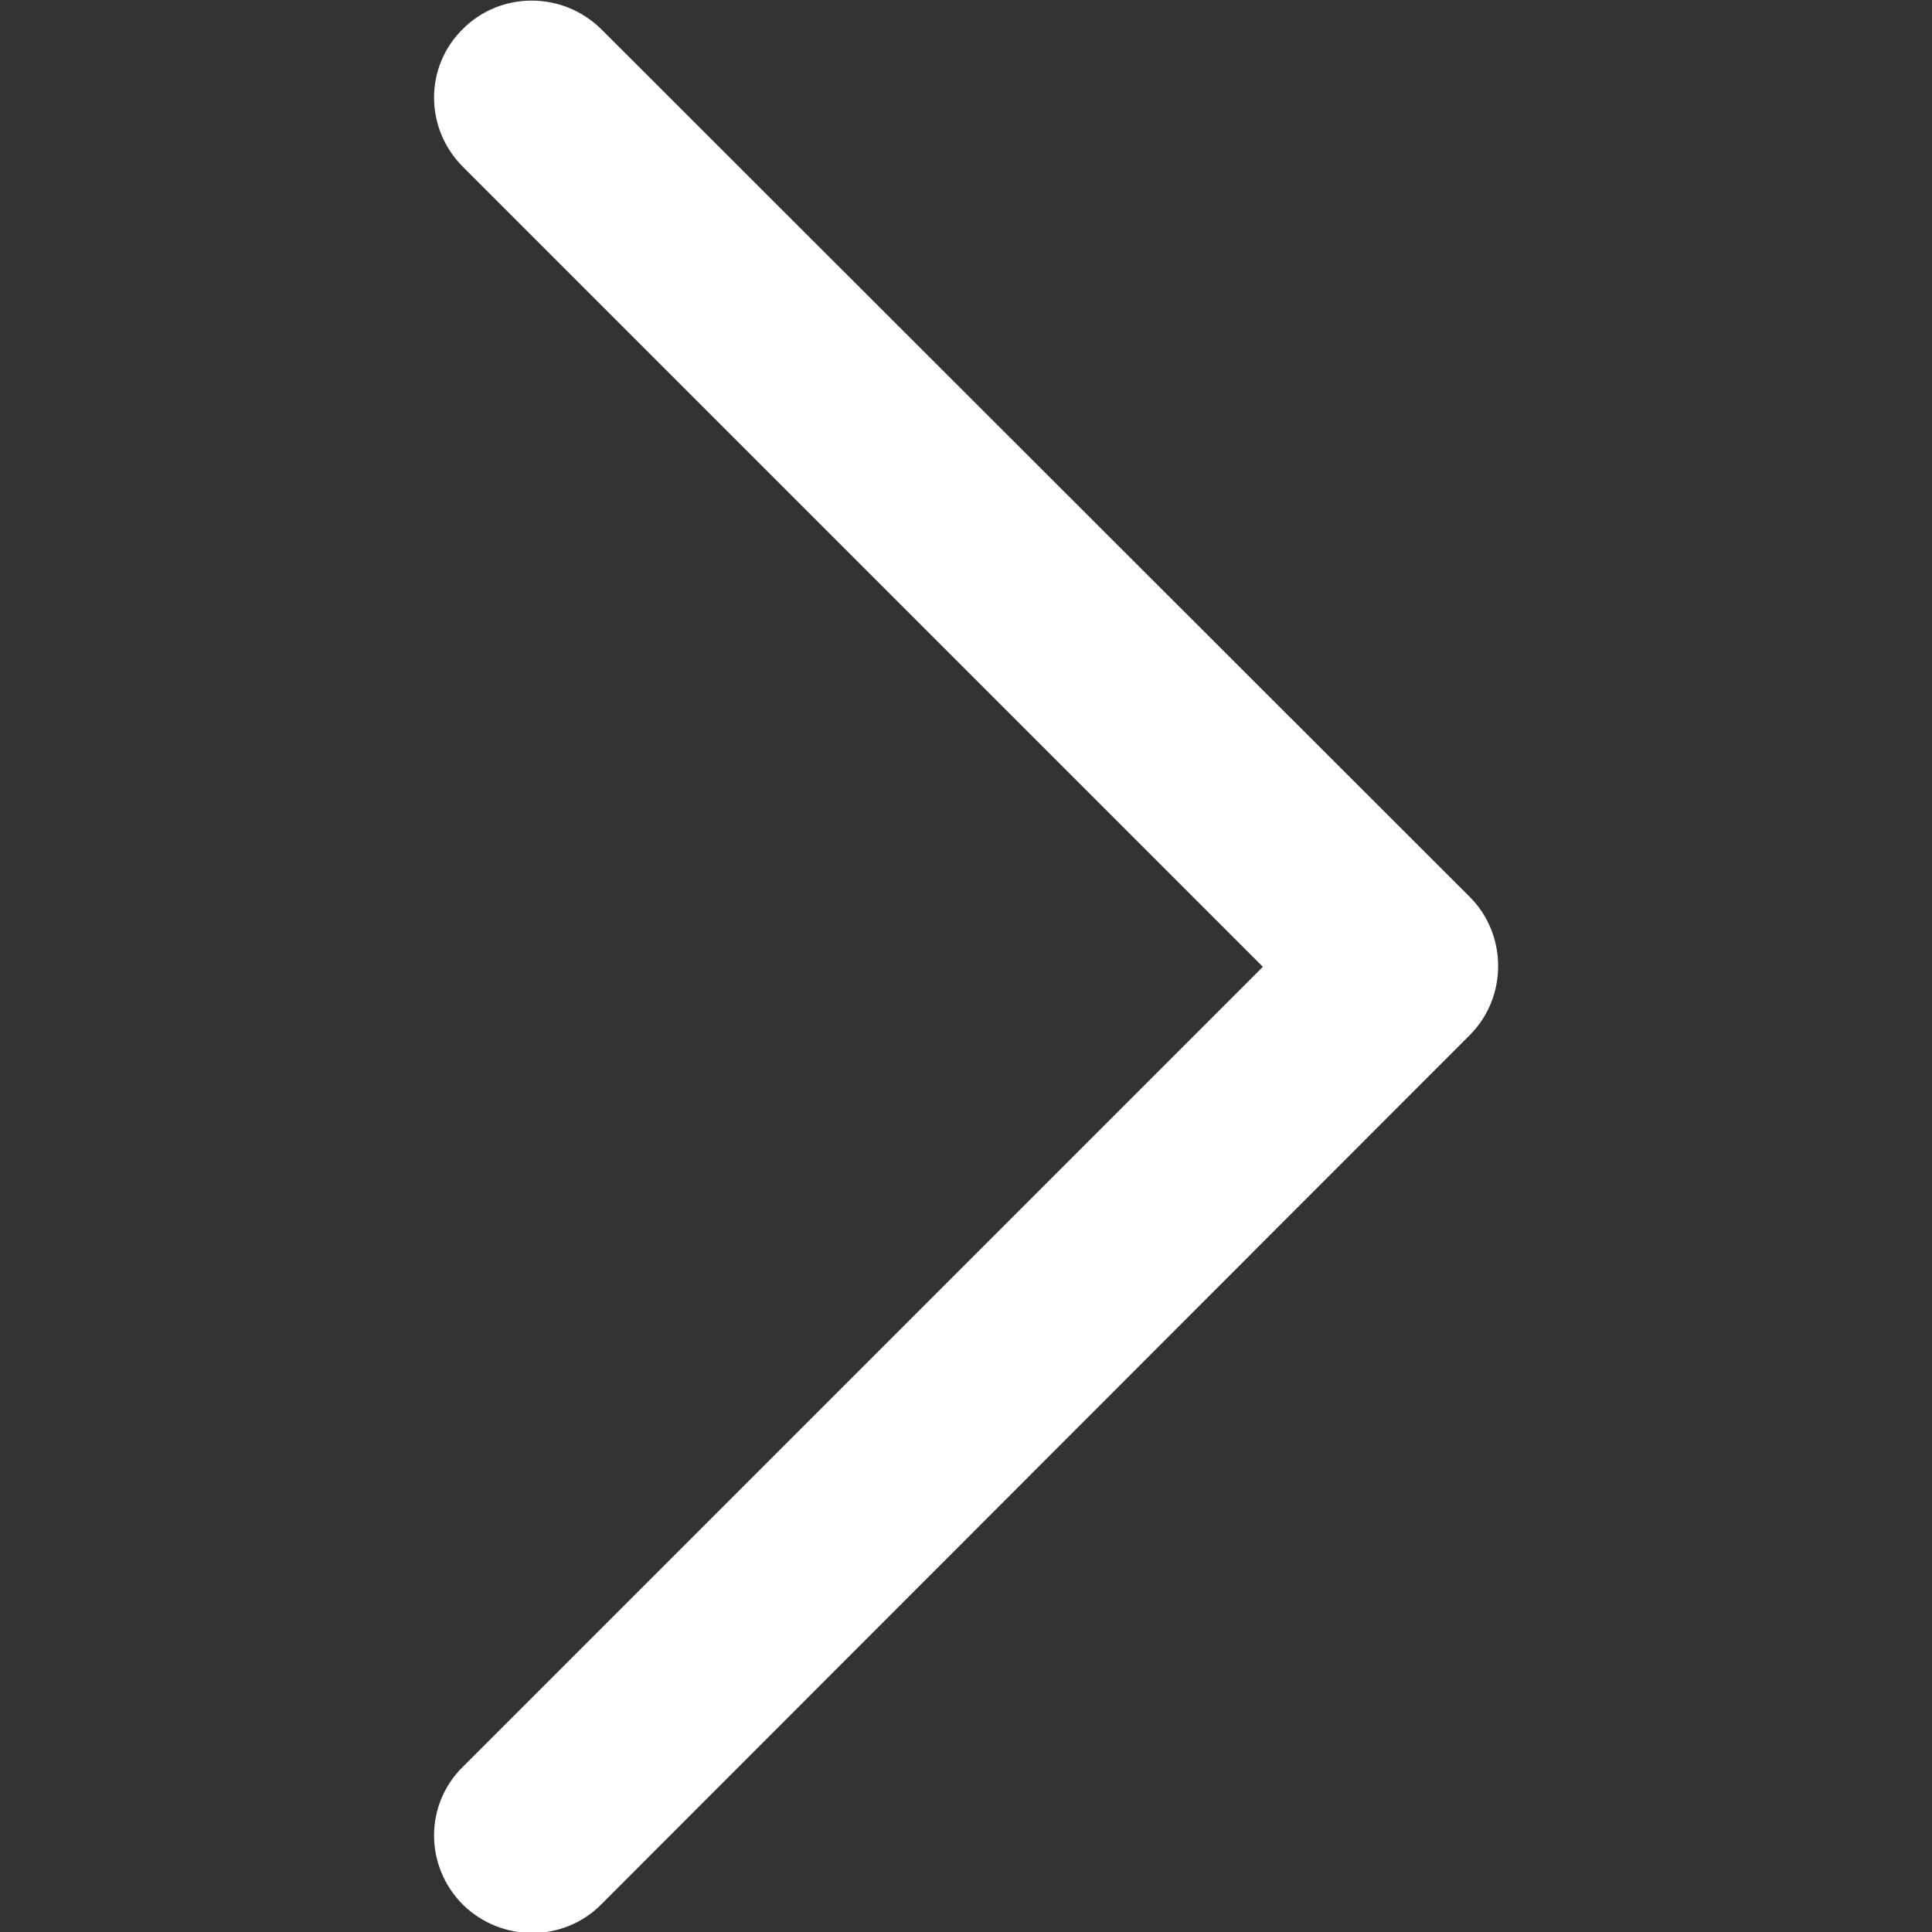 <svg version="1.1" id="Capa_1" xmlns="http://www.w3.org/2000/svg" xmlns:xlink="http://www.w3.org/1999/xlink" x="0px" y="0px"
	 viewBox="0 0 240.8 240.8" style="enable-background:new 0 0 240.8 240.8;" xml:space="preserve">
<rect x="0" y="0" width="240.8" height="240.8" fill="#333333" stroke="none"/>
<style type="text/css">
	.st0{fill:#FFFFFF;}
</style>
<g>
	<path id="Chevron_Right_1_" class="st0" d="M183.2,111.8L74.9,3.6c-4.8-4.7-12.5-4.7-17.2,0c-4.8,4.7-4.8,12.4,0,17.2l99.7,99.7
		l-99.7,99.7c-4.8,4.7-4.8,12.4,0,17.2c4.8,4.7,12.5,4.7,17.2,0L183.2,129C187.9,124.3,187.9,116.5,183.2,111.8z"/>
</g>
</svg>
